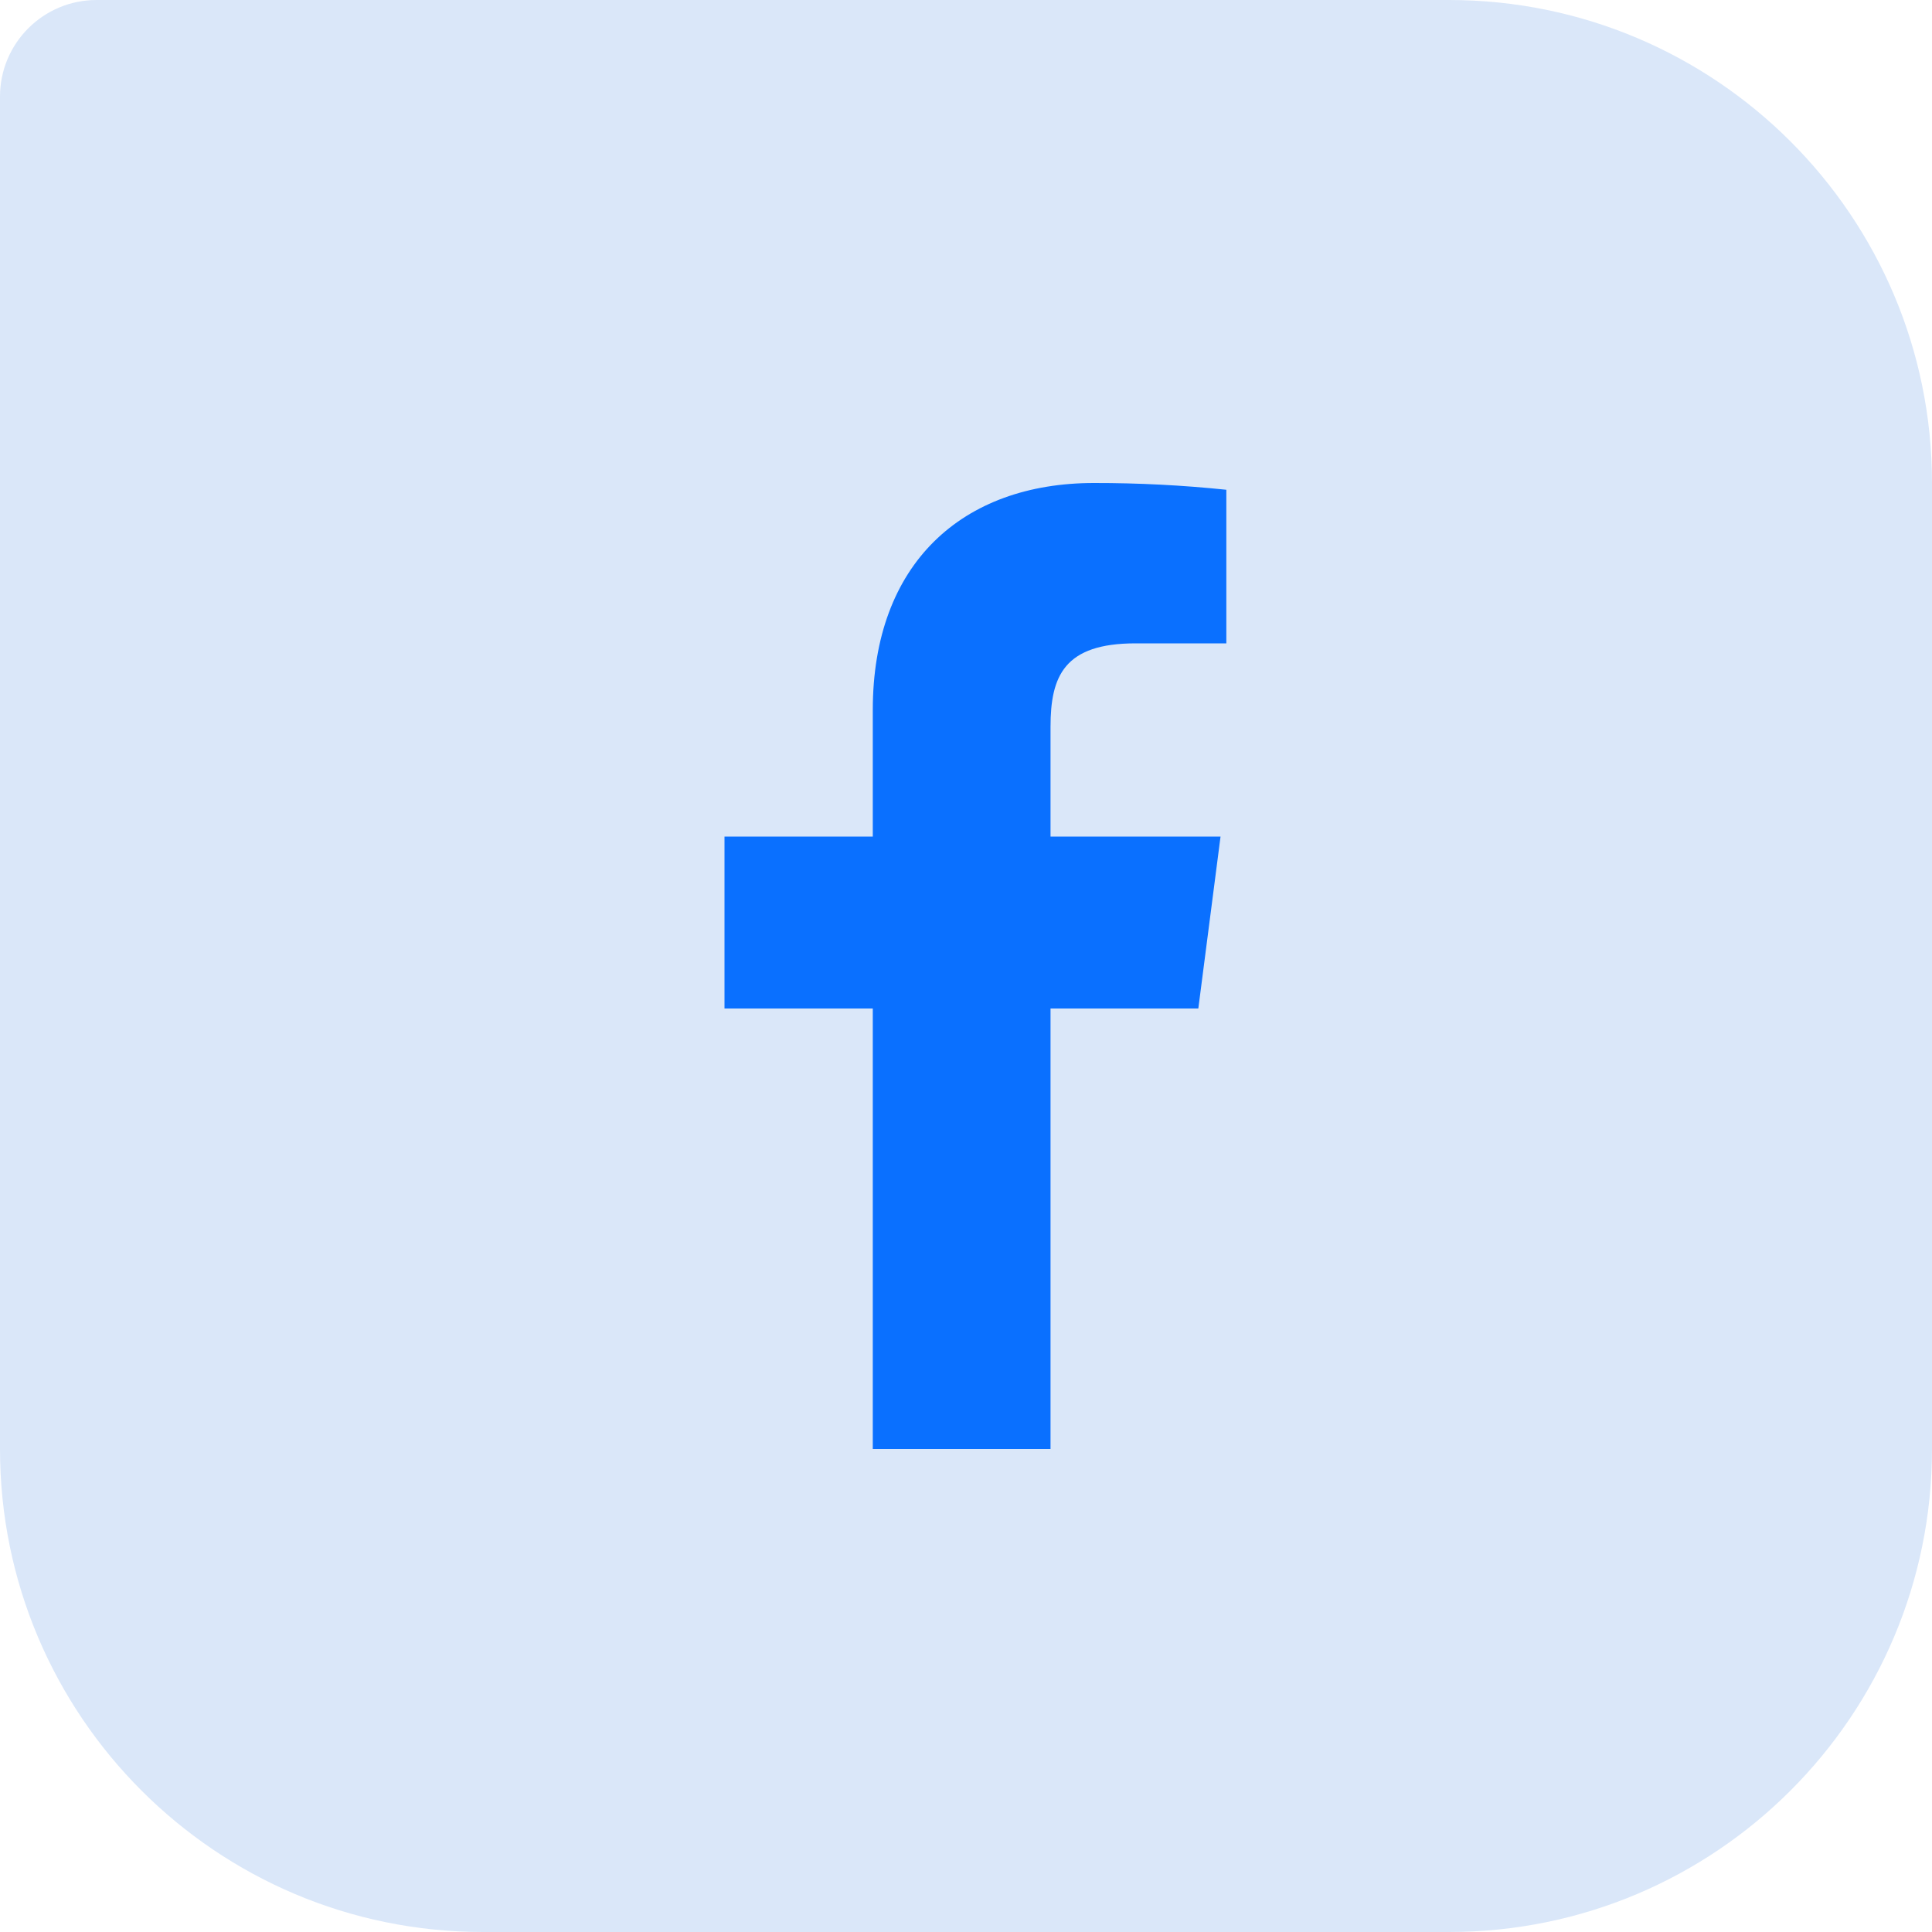 <svg width="40" height="40" viewBox="0 0 40 40" fill="none" xmlns="http://www.w3.org/2000/svg">
<path d="M0 2C0 0.895 0.895 0 2 0H30C35.523 0 40 4.477 40 10V30C40 35.523 35.523 40 30 40H10C4.477 40 0 35.523 0 30V2Z" fill="#DAE7F9"/>
<path d="M23.51 13.32H25.39V10.14C24.48 10.045 23.565 9.999 22.65 10C19.93 10 18.07 11.66 18.07 14.7V17.32H15V20.88H18.07V30H21.75V20.88H24.81L25.27 17.32H21.75V15.05C21.75 14 22.03 13.32 23.51 13.32Z" fill="#0A70FF"/>
</svg>
